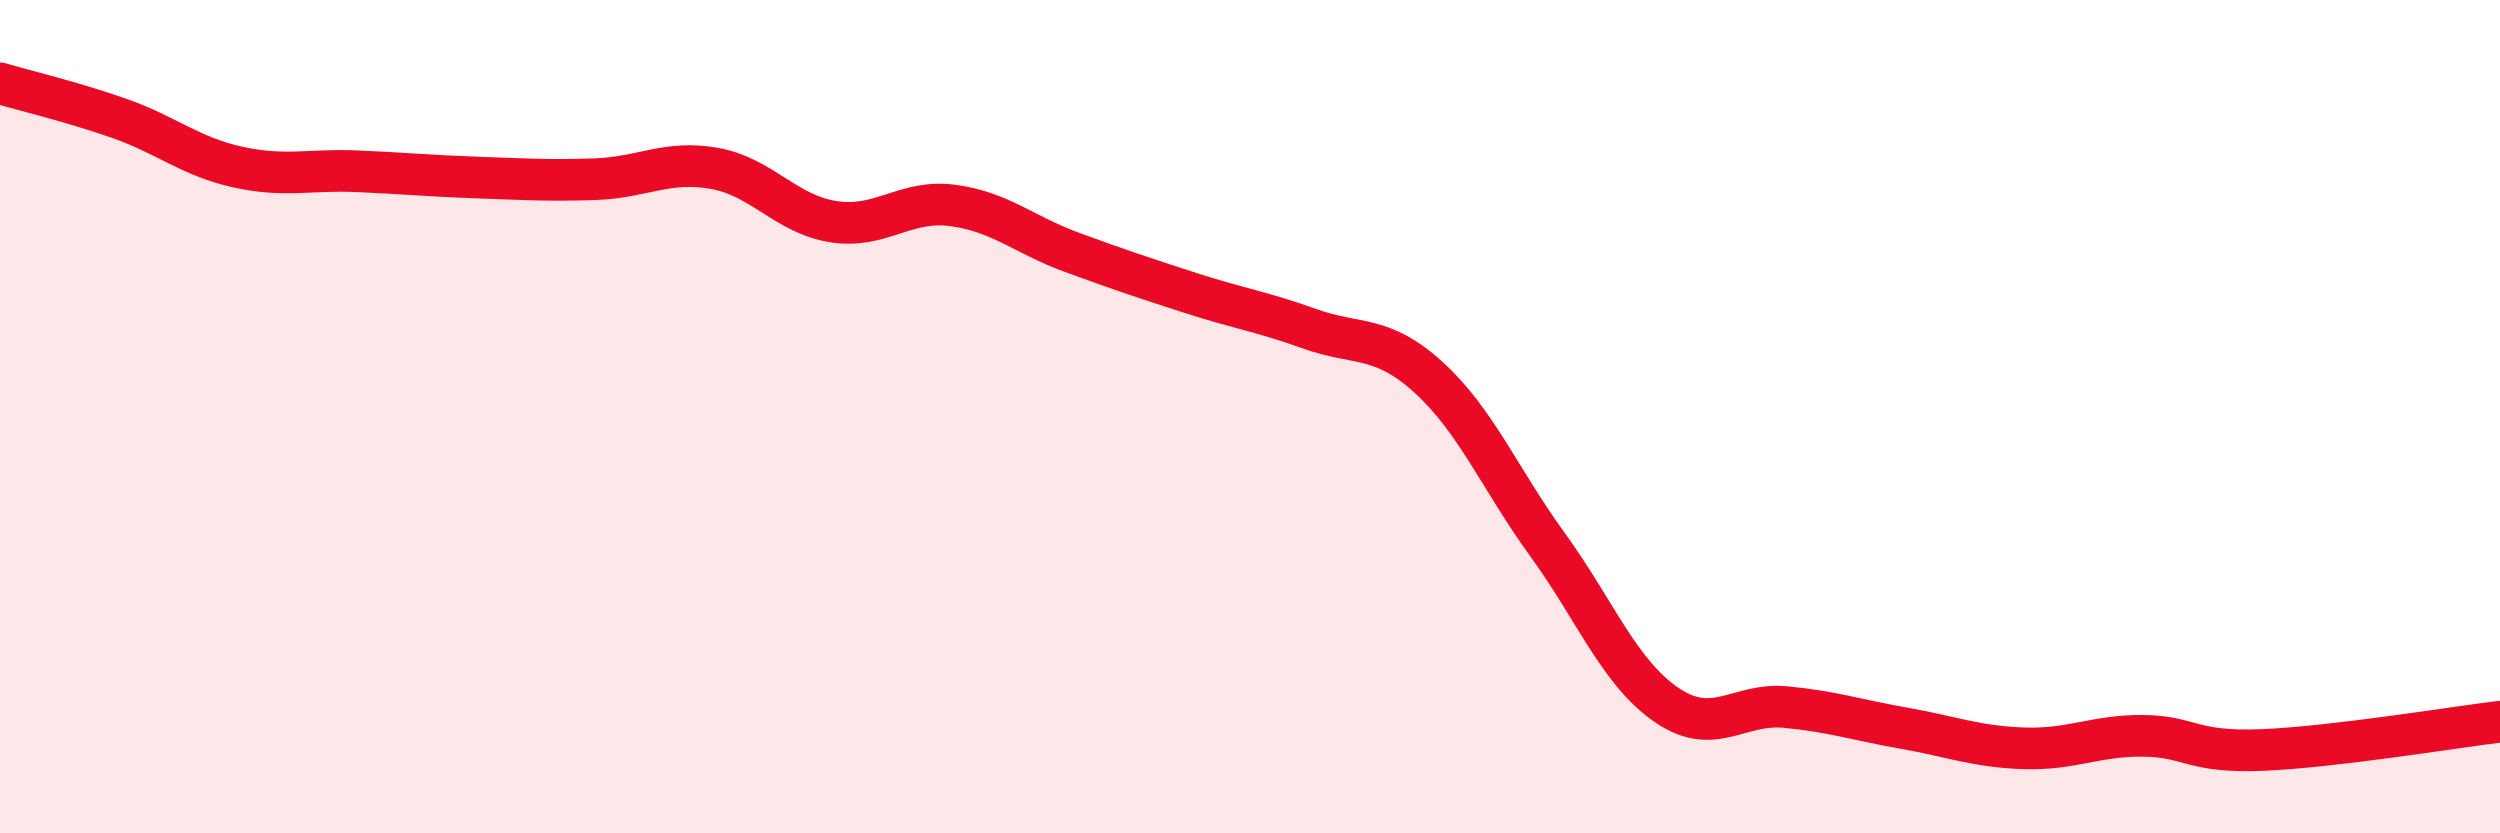
    <svg width="60" height="20" viewBox="0 0 60 20" xmlns="http://www.w3.org/2000/svg">
      <path
        d="M 0,2 C 0.57,2.17 1.72,2.44 2.86,2.84 C 4,3.24 4.57,3.76 5.71,4.01 C 6.85,4.26 7.43,4.06 8.57,4.11 C 9.71,4.16 10.29,4.22 11.43,4.26 C 12.57,4.3 13.15,4.34 14.29,4.3 C 15.43,4.26 16,3.84 17.14,4.04 C 18.28,4.24 18.86,5.14 20,5.32 C 21.14,5.5 21.72,4.78 22.86,4.93 C 24,5.08 24.57,5.63 25.71,6.05 C 26.85,6.47 27.43,6.66 28.57,7.03 C 29.71,7.4 30.29,7.48 31.43,7.89 C 32.57,8.3 33.15,8.02 34.29,9.06 C 35.43,10.1 36,11.5 37.14,13.07 C 38.28,14.64 38.86,16.14 40,16.92 C 41.14,17.7 41.72,16.86 42.86,16.97 C 44,17.08 44.57,17.28 45.71,17.48 C 46.85,17.68 47.43,17.92 48.57,17.96 C 49.71,18 50.29,17.65 51.43,17.66 C 52.57,17.67 52.58,18.07 54.29,18 C 56,17.93 58.86,17.46 60,17.32L60 20L0 20Z"
        fill="#EB0A25"
        opacity="0.1"
        stroke-linecap="round"
        stroke-linejoin="round"
      />
      <path
        d="M 0,2 C 0.57,2.17 1.72,2.44 2.86,2.84 C 4,3.24 4.57,3.76 5.71,4.01 C 6.85,4.26 7.43,4.06 8.57,4.11 C 9.71,4.16 10.29,4.22 11.43,4.26 C 12.57,4.3 13.15,4.34 14.29,4.3 C 15.43,4.26 16,3.84 17.14,4.04 C 18.28,4.24 18.86,5.14 20,5.32 C 21.14,5.5 21.72,4.78 22.86,4.93 C 24,5.08 24.57,5.63 25.71,6.05 C 26.85,6.47 27.43,6.66 28.57,7.03 C 29.71,7.4 30.29,7.48 31.43,7.89 C 32.57,8.3 33.15,8.02 34.29,9.06 C 35.43,10.1 36,11.5 37.14,13.07 C 38.28,14.64 38.86,16.14 40,16.92 C 41.14,17.7 41.72,16.86 42.86,16.97 C 44,17.08 44.57,17.28 45.71,17.48 C 46.85,17.68 47.43,17.92 48.57,17.96 C 49.71,18 50.29,17.65 51.43,17.66 C 52.57,17.67 52.58,18.07 54.29,18 C 56,17.93 58.86,17.46 60,17.32"
        stroke="#EB0A25"
        stroke-width="1"
        fill="none"
        stroke-linecap="round"
        stroke-linejoin="round"
      />
    </svg>
  